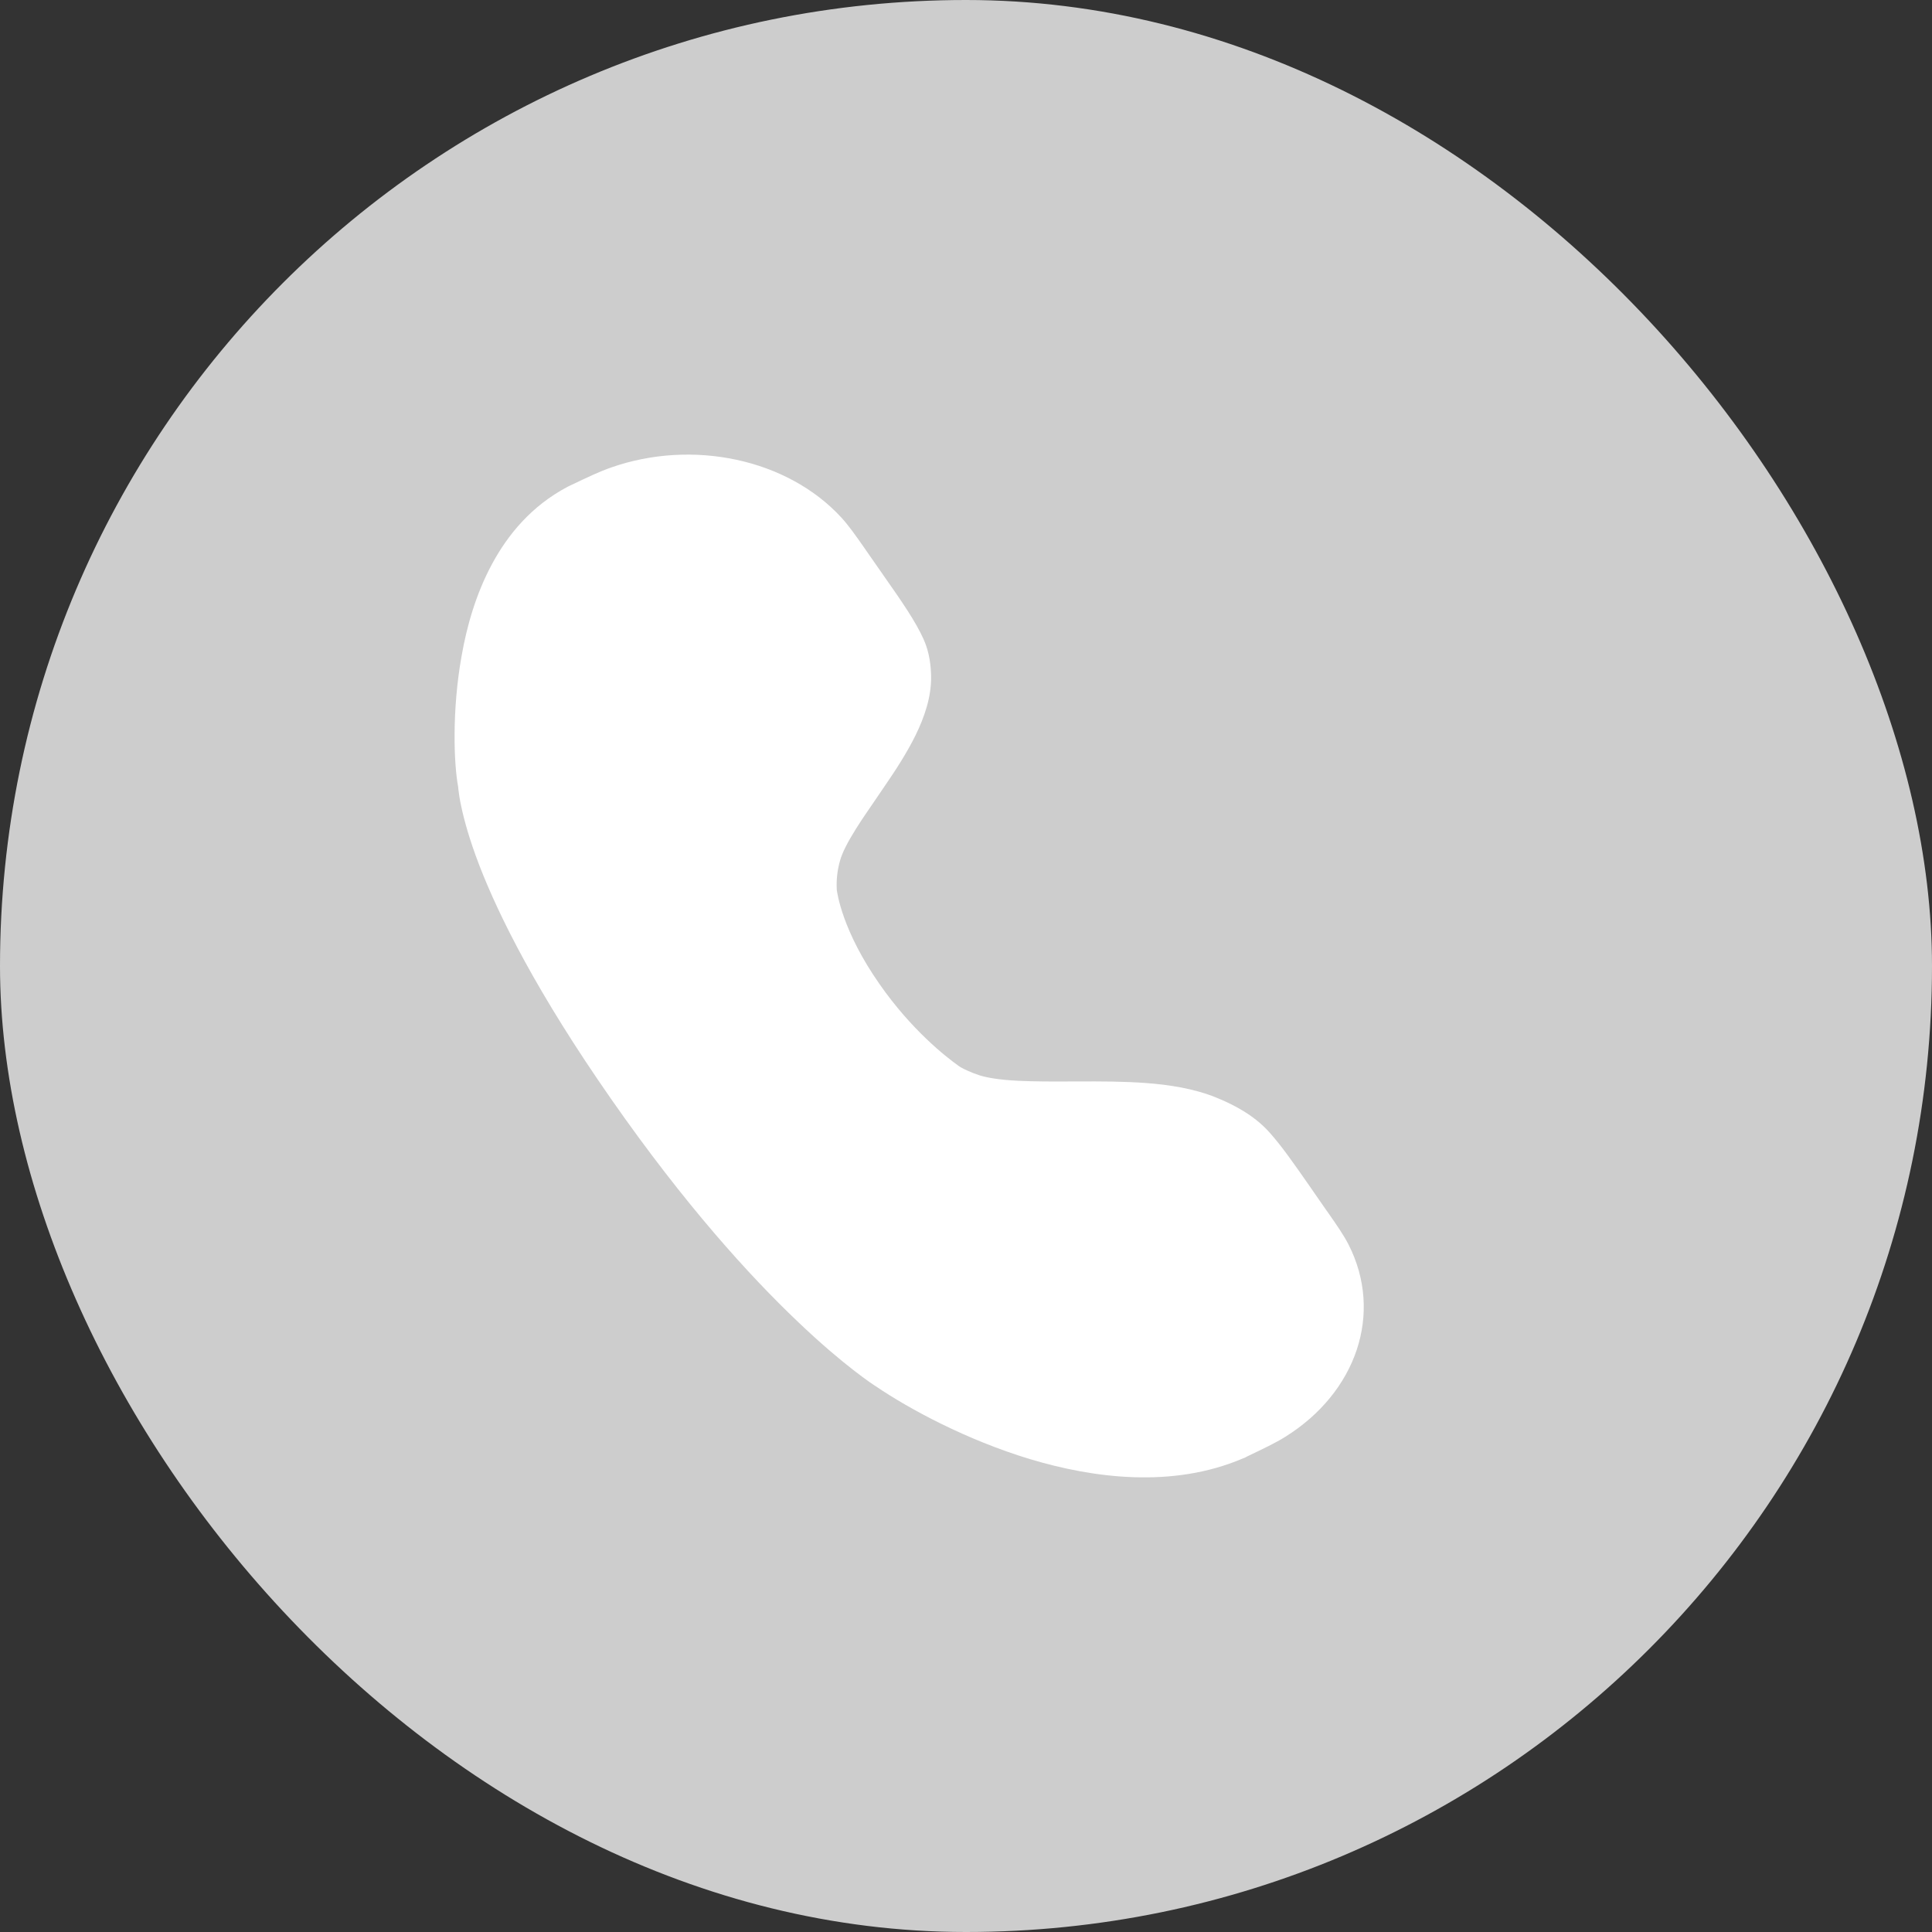 <svg width="17" height="17" viewBox="0 0 17 17" fill="none" xmlns="http://www.w3.org/2000/svg">
<rect x="0" y="0" width="17" height="17" fill="#333333" stroke="none"/>
<rect width="17" height="17" rx="8.5" fill="#CDCDCD"/>
<path d="M7.404 4.555C6.929 4.037 6.093 3.862 5.376 4.114C5.275 4.149 5.171 4.199 5.026 4.268L5.011 4.275L5.003 4.279L4.995 4.283C4.676 4.451 4.467 4.707 4.329 4.964C4.189 5.223 4.108 5.508 4.062 5.77C3.975 6.253 3.994 6.725 4.031 6.921C4.032 6.93 4.033 6.94 4.034 6.951C4.038 6.986 4.045 7.033 4.058 7.093C4.083 7.212 4.129 7.383 4.216 7.61C4.39 8.062 4.727 8.738 5.378 9.671C6.029 10.605 6.6 11.23 7.015 11.625C7.222 11.823 7.39 11.963 7.51 12.056C7.569 12.102 7.617 12.137 7.651 12.161C7.668 12.173 7.682 12.182 7.692 12.189L7.703 12.196C8.002 12.399 8.502 12.669 9.063 12.839C9.615 13.005 10.317 13.1 10.941 12.831L10.95 12.828L10.958 12.824L10.979 12.813C11.119 12.746 11.223 12.697 11.309 12.643C11.936 12.252 12.174 11.556 11.866 10.951C11.824 10.869 11.764 10.782 11.685 10.669L11.672 10.651L11.536 10.455L11.525 10.439C11.387 10.241 11.277 10.083 11.17 9.964C11.03 9.807 10.843 9.715 10.7 9.657C10.503 9.577 10.283 9.545 10.088 9.53C9.889 9.515 9.679 9.515 9.489 9.516L9.44 9.516C9.263 9.517 9.105 9.517 8.959 9.51C8.798 9.502 8.689 9.484 8.619 9.462C8.582 9.45 8.546 9.436 8.509 9.419C8.471 9.402 8.449 9.389 8.435 9.379C8.32 9.297 8.019 9.061 7.739 8.659C7.411 8.19 7.367 7.859 7.363 7.829C7.358 7.741 7.368 7.654 7.393 7.568C7.412 7.502 7.457 7.412 7.533 7.291C7.585 7.208 7.643 7.125 7.705 7.034C7.733 6.993 7.762 6.951 7.792 6.906C7.885 6.771 7.983 6.619 8.058 6.466C8.131 6.316 8.196 6.137 8.193 5.95C8.191 5.867 8.182 5.748 8.127 5.625C8.056 5.467 7.934 5.291 7.778 5.069L7.758 5.04L7.622 4.845L7.607 4.823C7.529 4.712 7.469 4.626 7.404 4.555Z" fill="white"/>
</svg>
